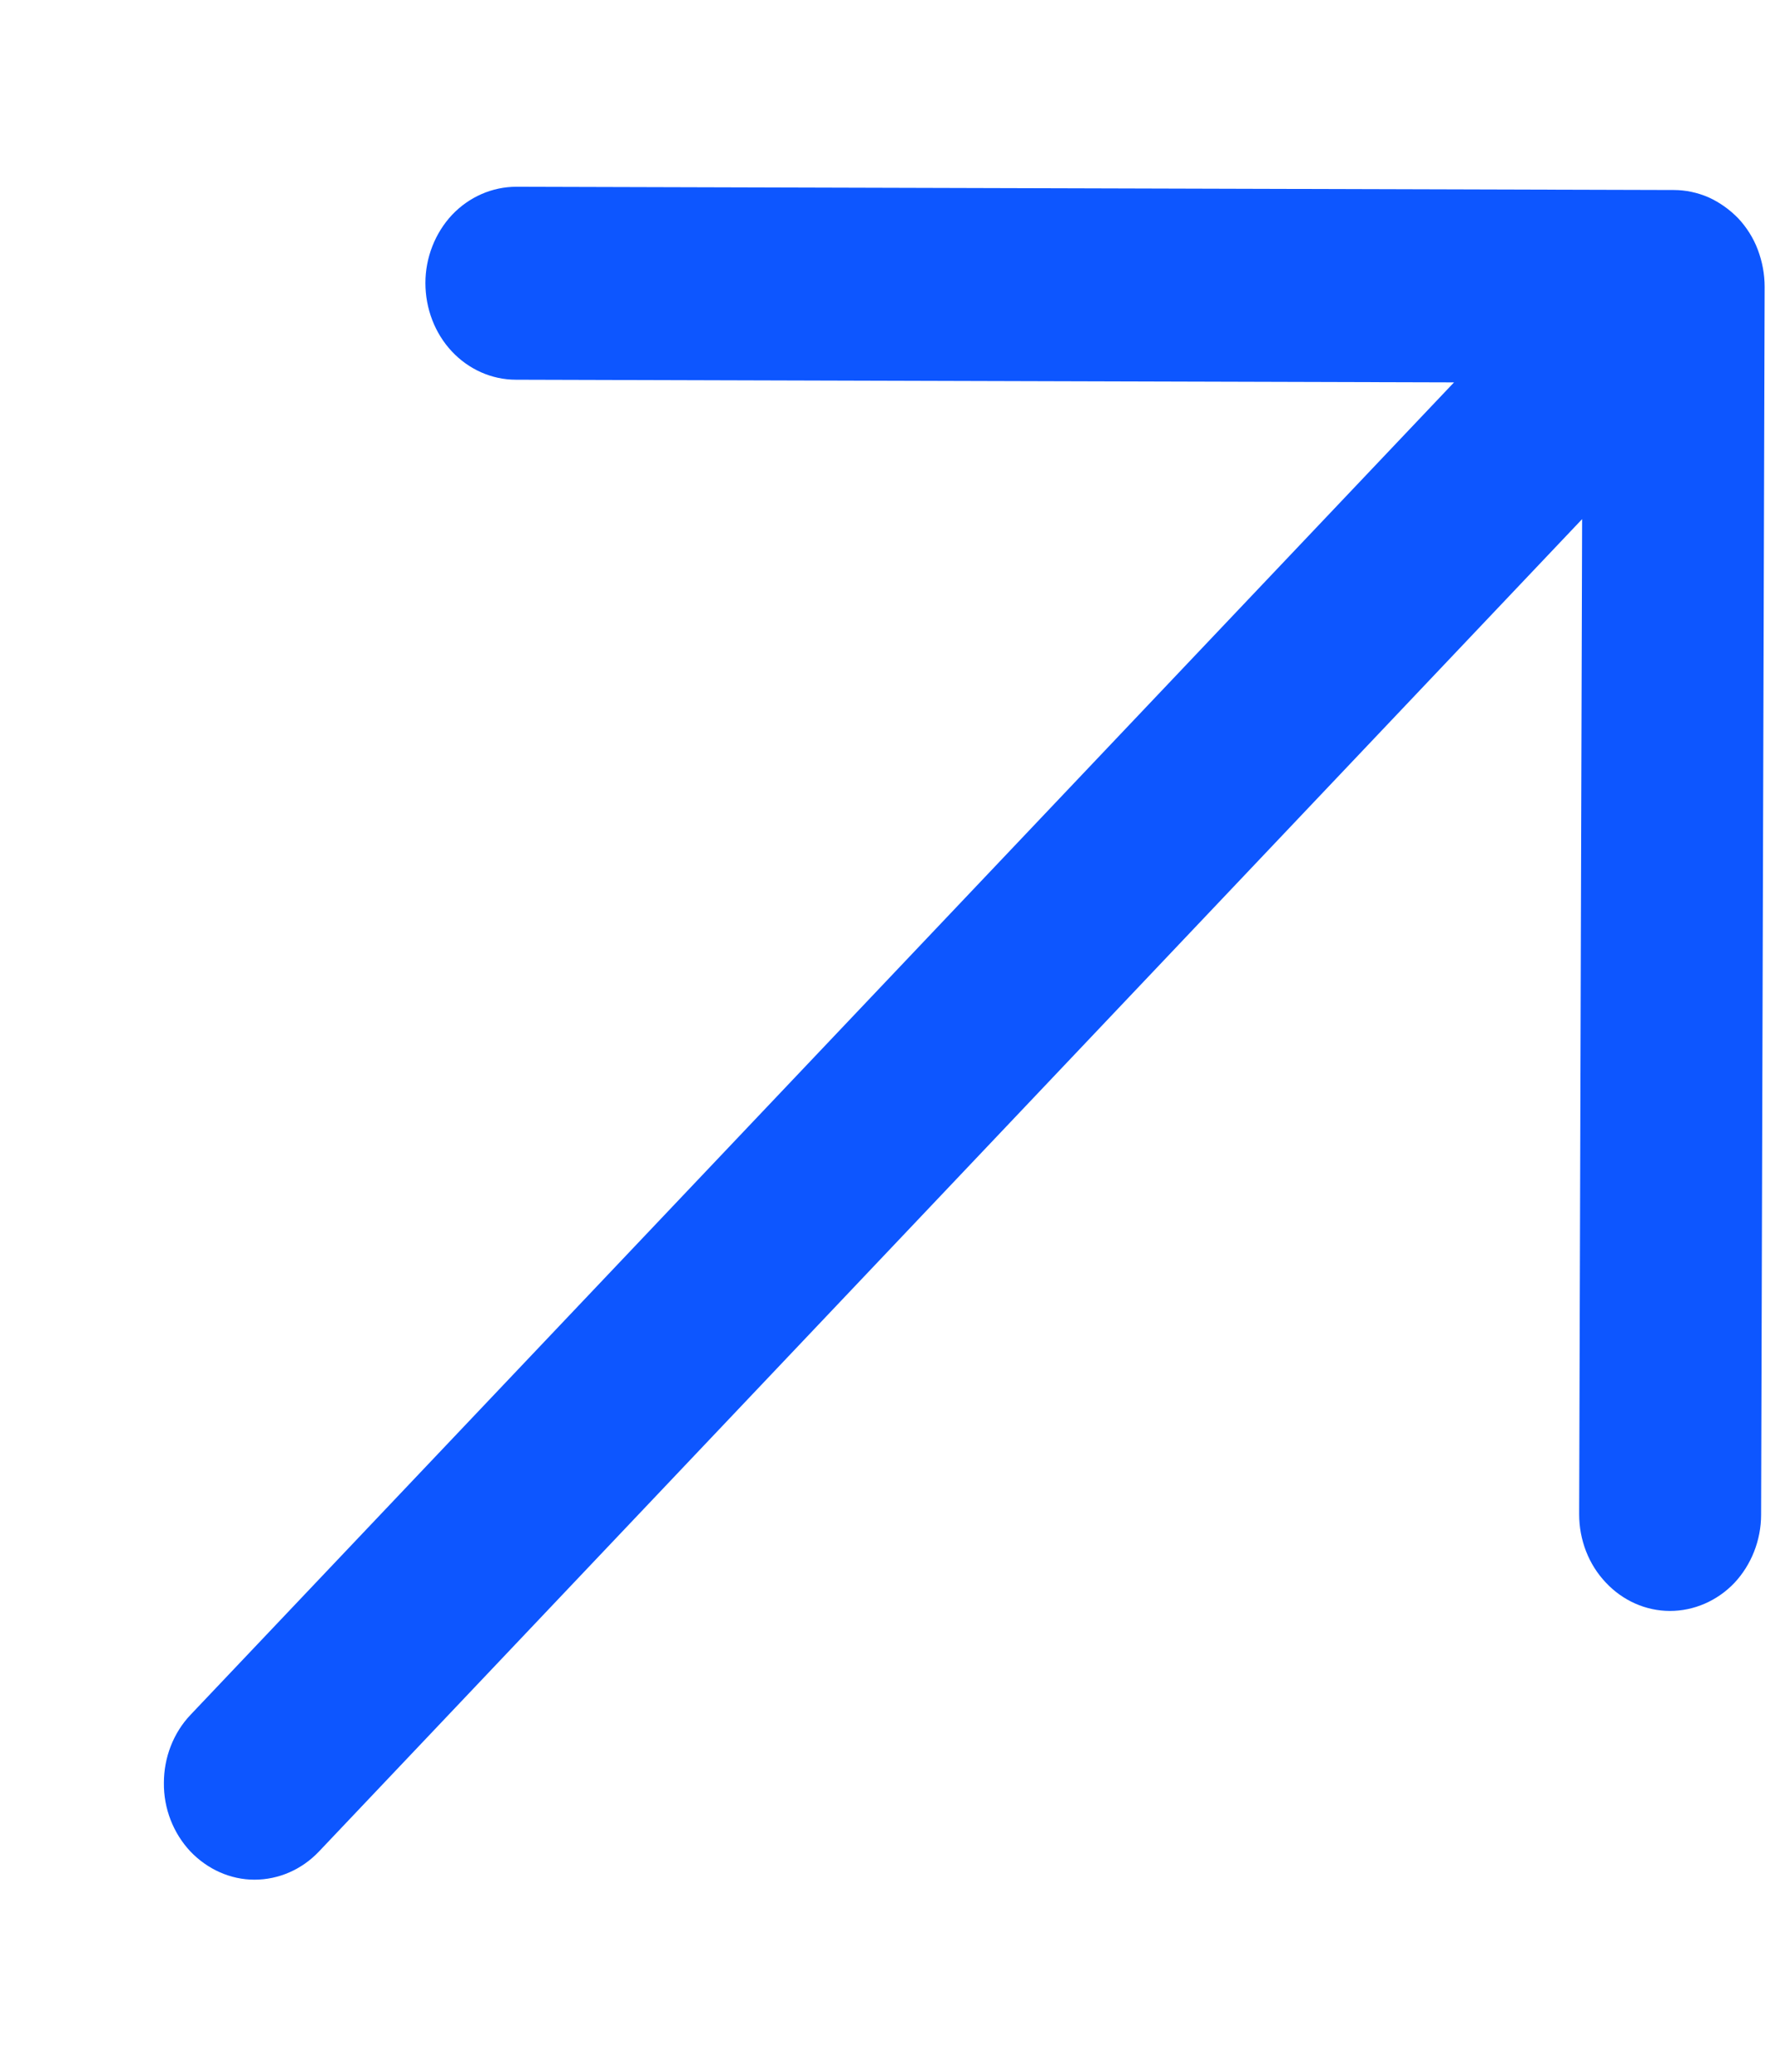 <svg width="6" height="7" viewBox="0 0 6 7" fill="none" xmlns="http://www.w3.org/2000/svg">
<path d="M5.965 0.969L5.953 5.118C5.953 5.204 5.92 5.287 5.863 5.348C5.805 5.409 5.726 5.443 5.645 5.443C5.563 5.443 5.485 5.408 5.428 5.347C5.37 5.286 5.338 5.203 5.338 5.116L5.348 1.754L1.078 6.256C1.02 6.317 0.942 6.351 0.86 6.351C0.779 6.351 0.701 6.316 0.643 6.255C0.586 6.194 0.553 6.111 0.554 6.024C0.554 5.938 0.586 5.855 0.644 5.794L4.915 1.292L1.744 1.283C1.662 1.283 1.584 1.248 1.527 1.187C1.47 1.126 1.438 1.043 1.438 0.956C1.438 0.87 1.471 0.787 1.528 0.726C1.586 0.665 1.664 0.631 1.746 0.631L5.658 0.642C5.699 0.642 5.739 0.651 5.776 0.667C5.813 0.684 5.847 0.708 5.876 0.738C5.904 0.768 5.927 0.804 5.942 0.844C5.957 0.884 5.965 0.926 5.965 0.969Z" fill="#0D56FF"/>
</svg>
